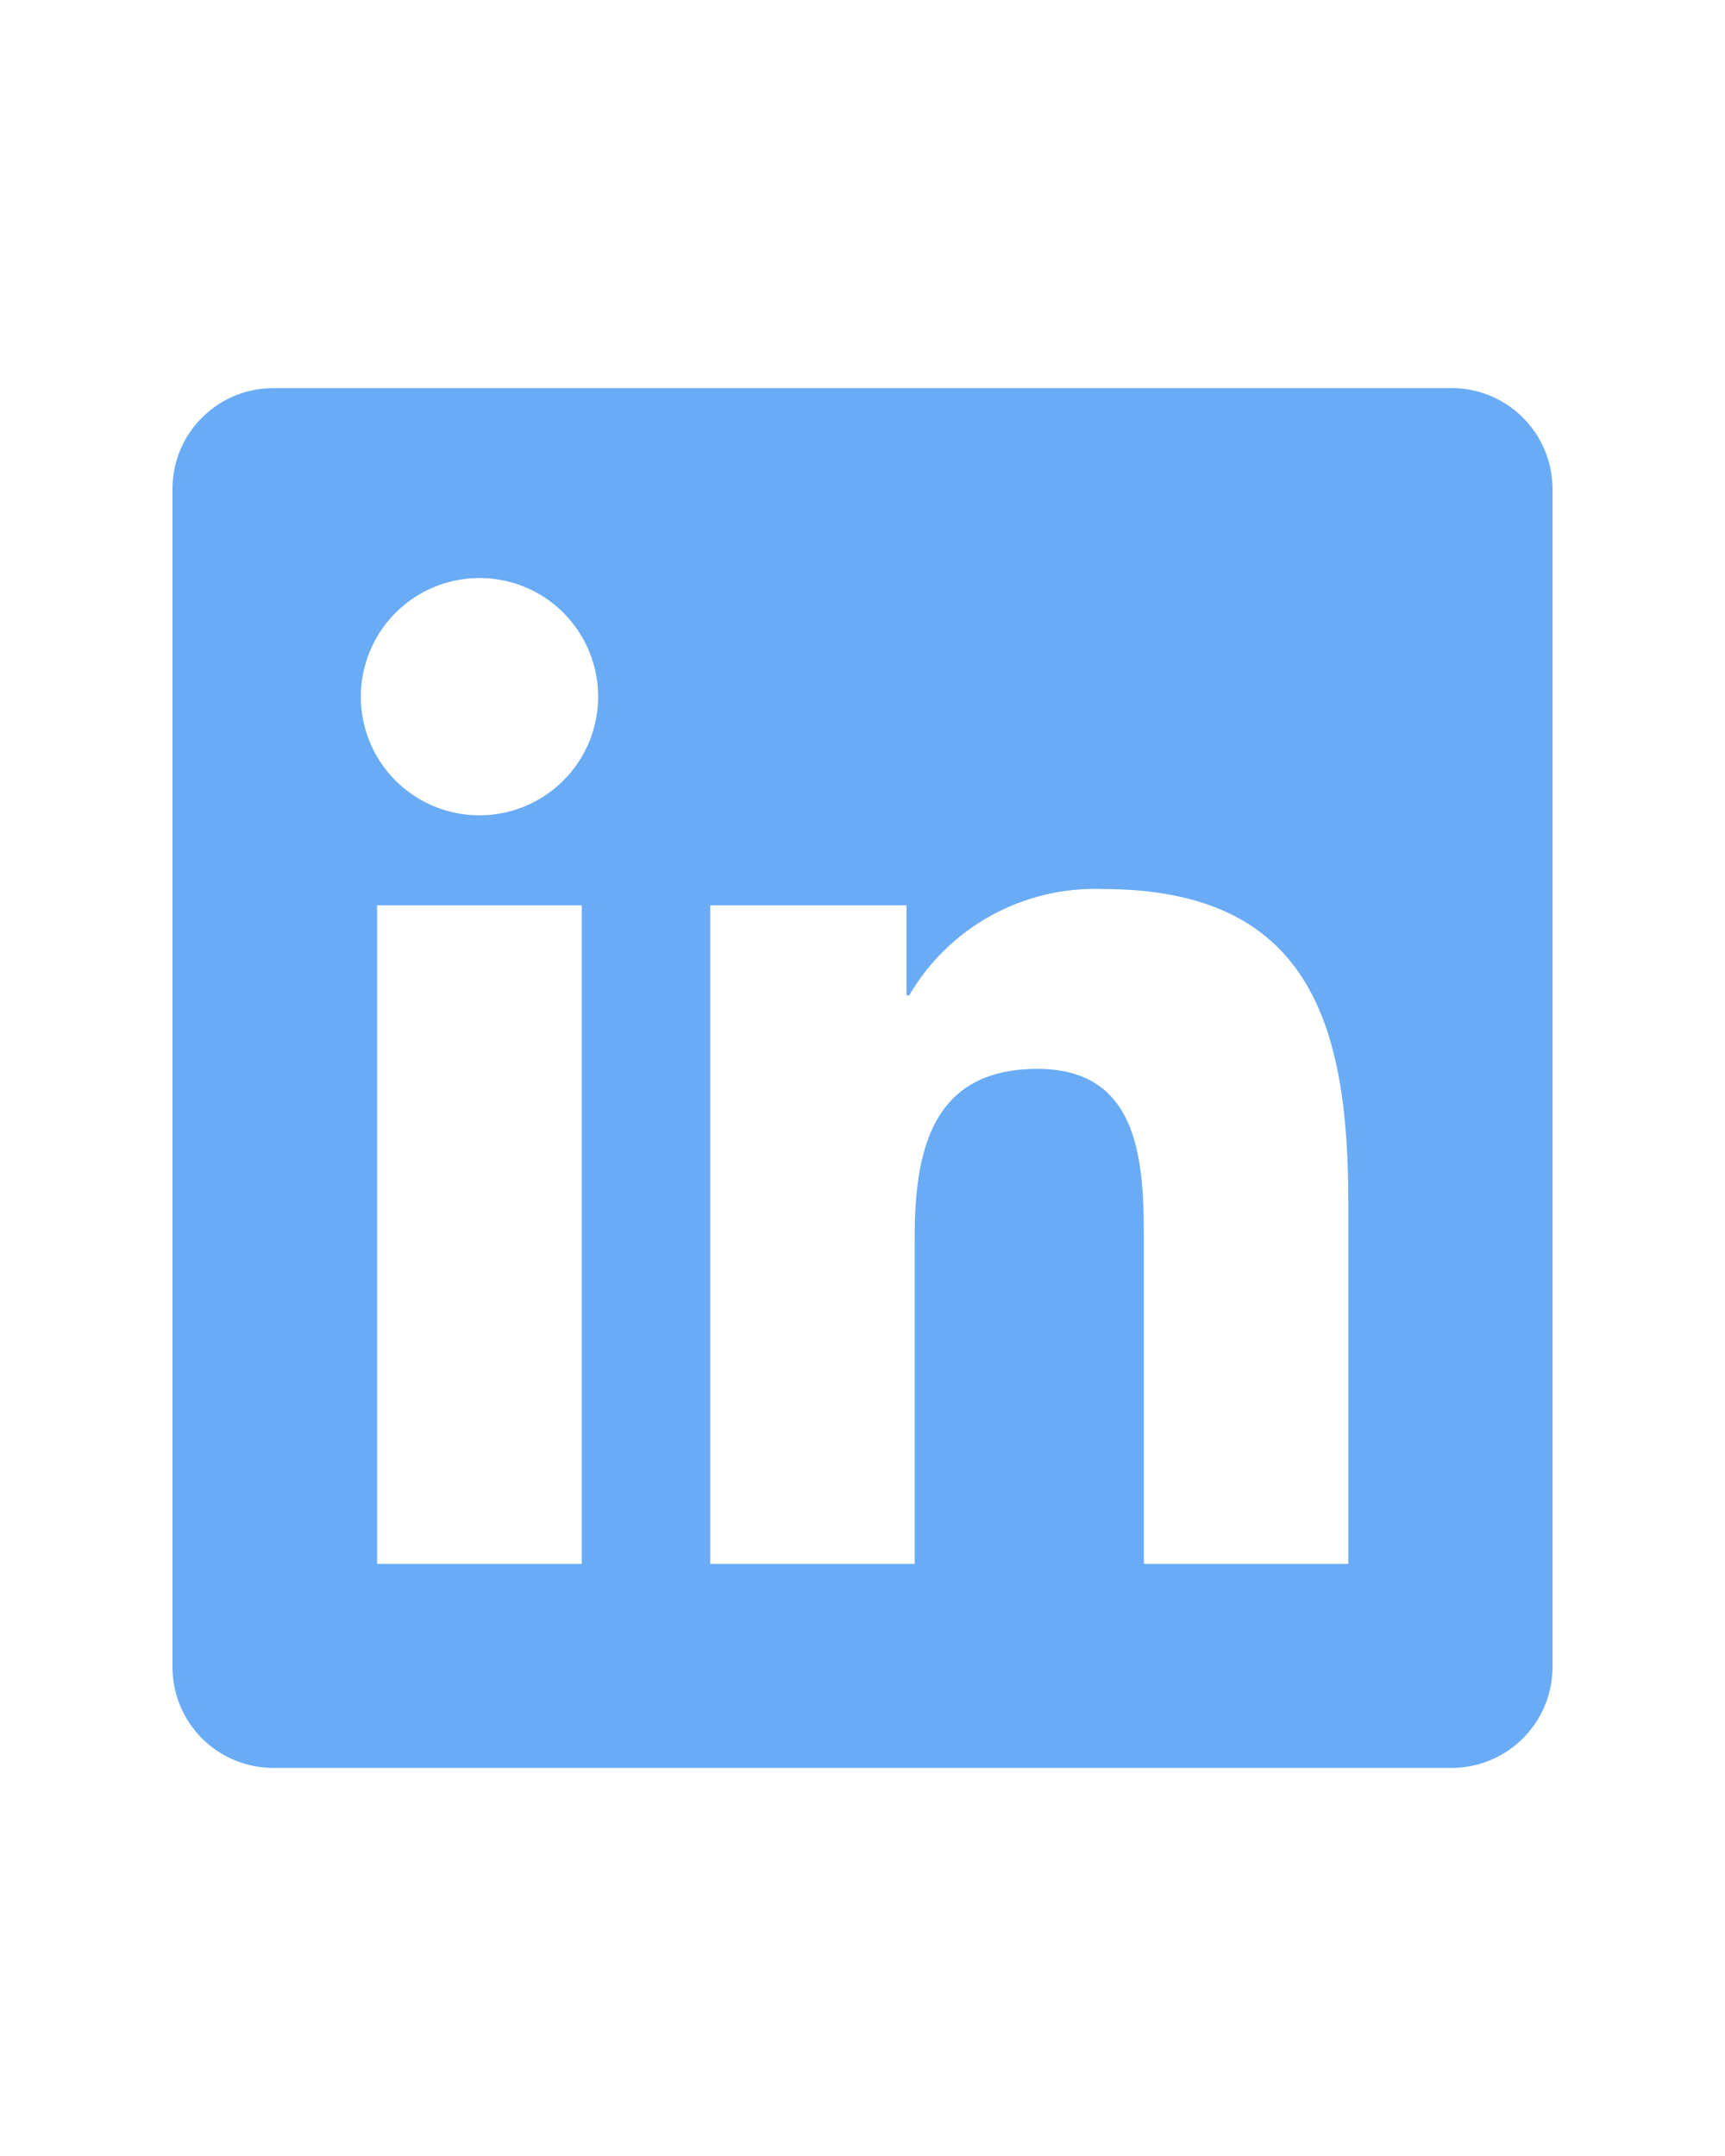 <svg width="20" height="25" viewBox="0 0 20 25" fill="none" xmlns="http://www.w3.org/2000/svg">
<g clip-path="url(#clip0_2_986)">
<path d="M15.633 18.134H13.262V14.42C13.262 13.534 13.246 12.394 12.029 12.394C10.794 12.394 10.605 13.359 10.605 14.355V18.134H8.235V10.498H10.51V11.542H10.541C10.769 11.152 11.098 10.832 11.493 10.615C11.889 10.398 12.336 10.292 12.787 10.309C15.19 10.309 15.633 11.889 15.633 13.945V18.134ZM5.56 9.454C5.287 9.454 5.021 9.374 4.795 9.223C4.569 9.072 4.392 8.857 4.288 8.605C4.184 8.354 4.157 8.077 4.21 7.81C4.263 7.543 4.394 7.298 4.586 7.106C4.779 6.913 5.024 6.782 5.291 6.729C5.557 6.676 5.834 6.703 6.086 6.807C6.337 6.911 6.552 7.087 6.703 7.314C6.854 7.54 6.935 7.806 6.935 8.078V8.078C6.935 8.443 6.79 8.793 6.532 9.051C6.274 9.309 5.924 9.454 5.56 9.454ZM6.745 18.134H4.372V10.498H6.745L6.745 18.134ZM16.814 4.501H3.18C3.027 4.499 2.875 4.528 2.733 4.584C2.591 4.641 2.461 4.726 2.352 4.833C2.242 4.94 2.155 5.067 2.094 5.208C2.034 5.349 2.002 5.5 2 5.653L2 5.656V19.345C2.004 19.655 2.13 19.95 2.351 20.167C2.573 20.383 2.871 20.503 3.181 20.5H16.814C17.124 20.504 17.423 20.385 17.646 20.168C17.868 19.952 17.996 19.656 18 19.345V5.653C17.996 5.343 17.868 5.047 17.645 4.831C17.423 4.615 17.124 4.496 16.814 4.5" fill="#69ABF5"/>
</g>
<defs>
<clipPath id="clip0_2_986">
<rect width="16" height="16" fill="white" transform="translate(2 4.5)"/>
</clipPath>
</defs>
</svg>
